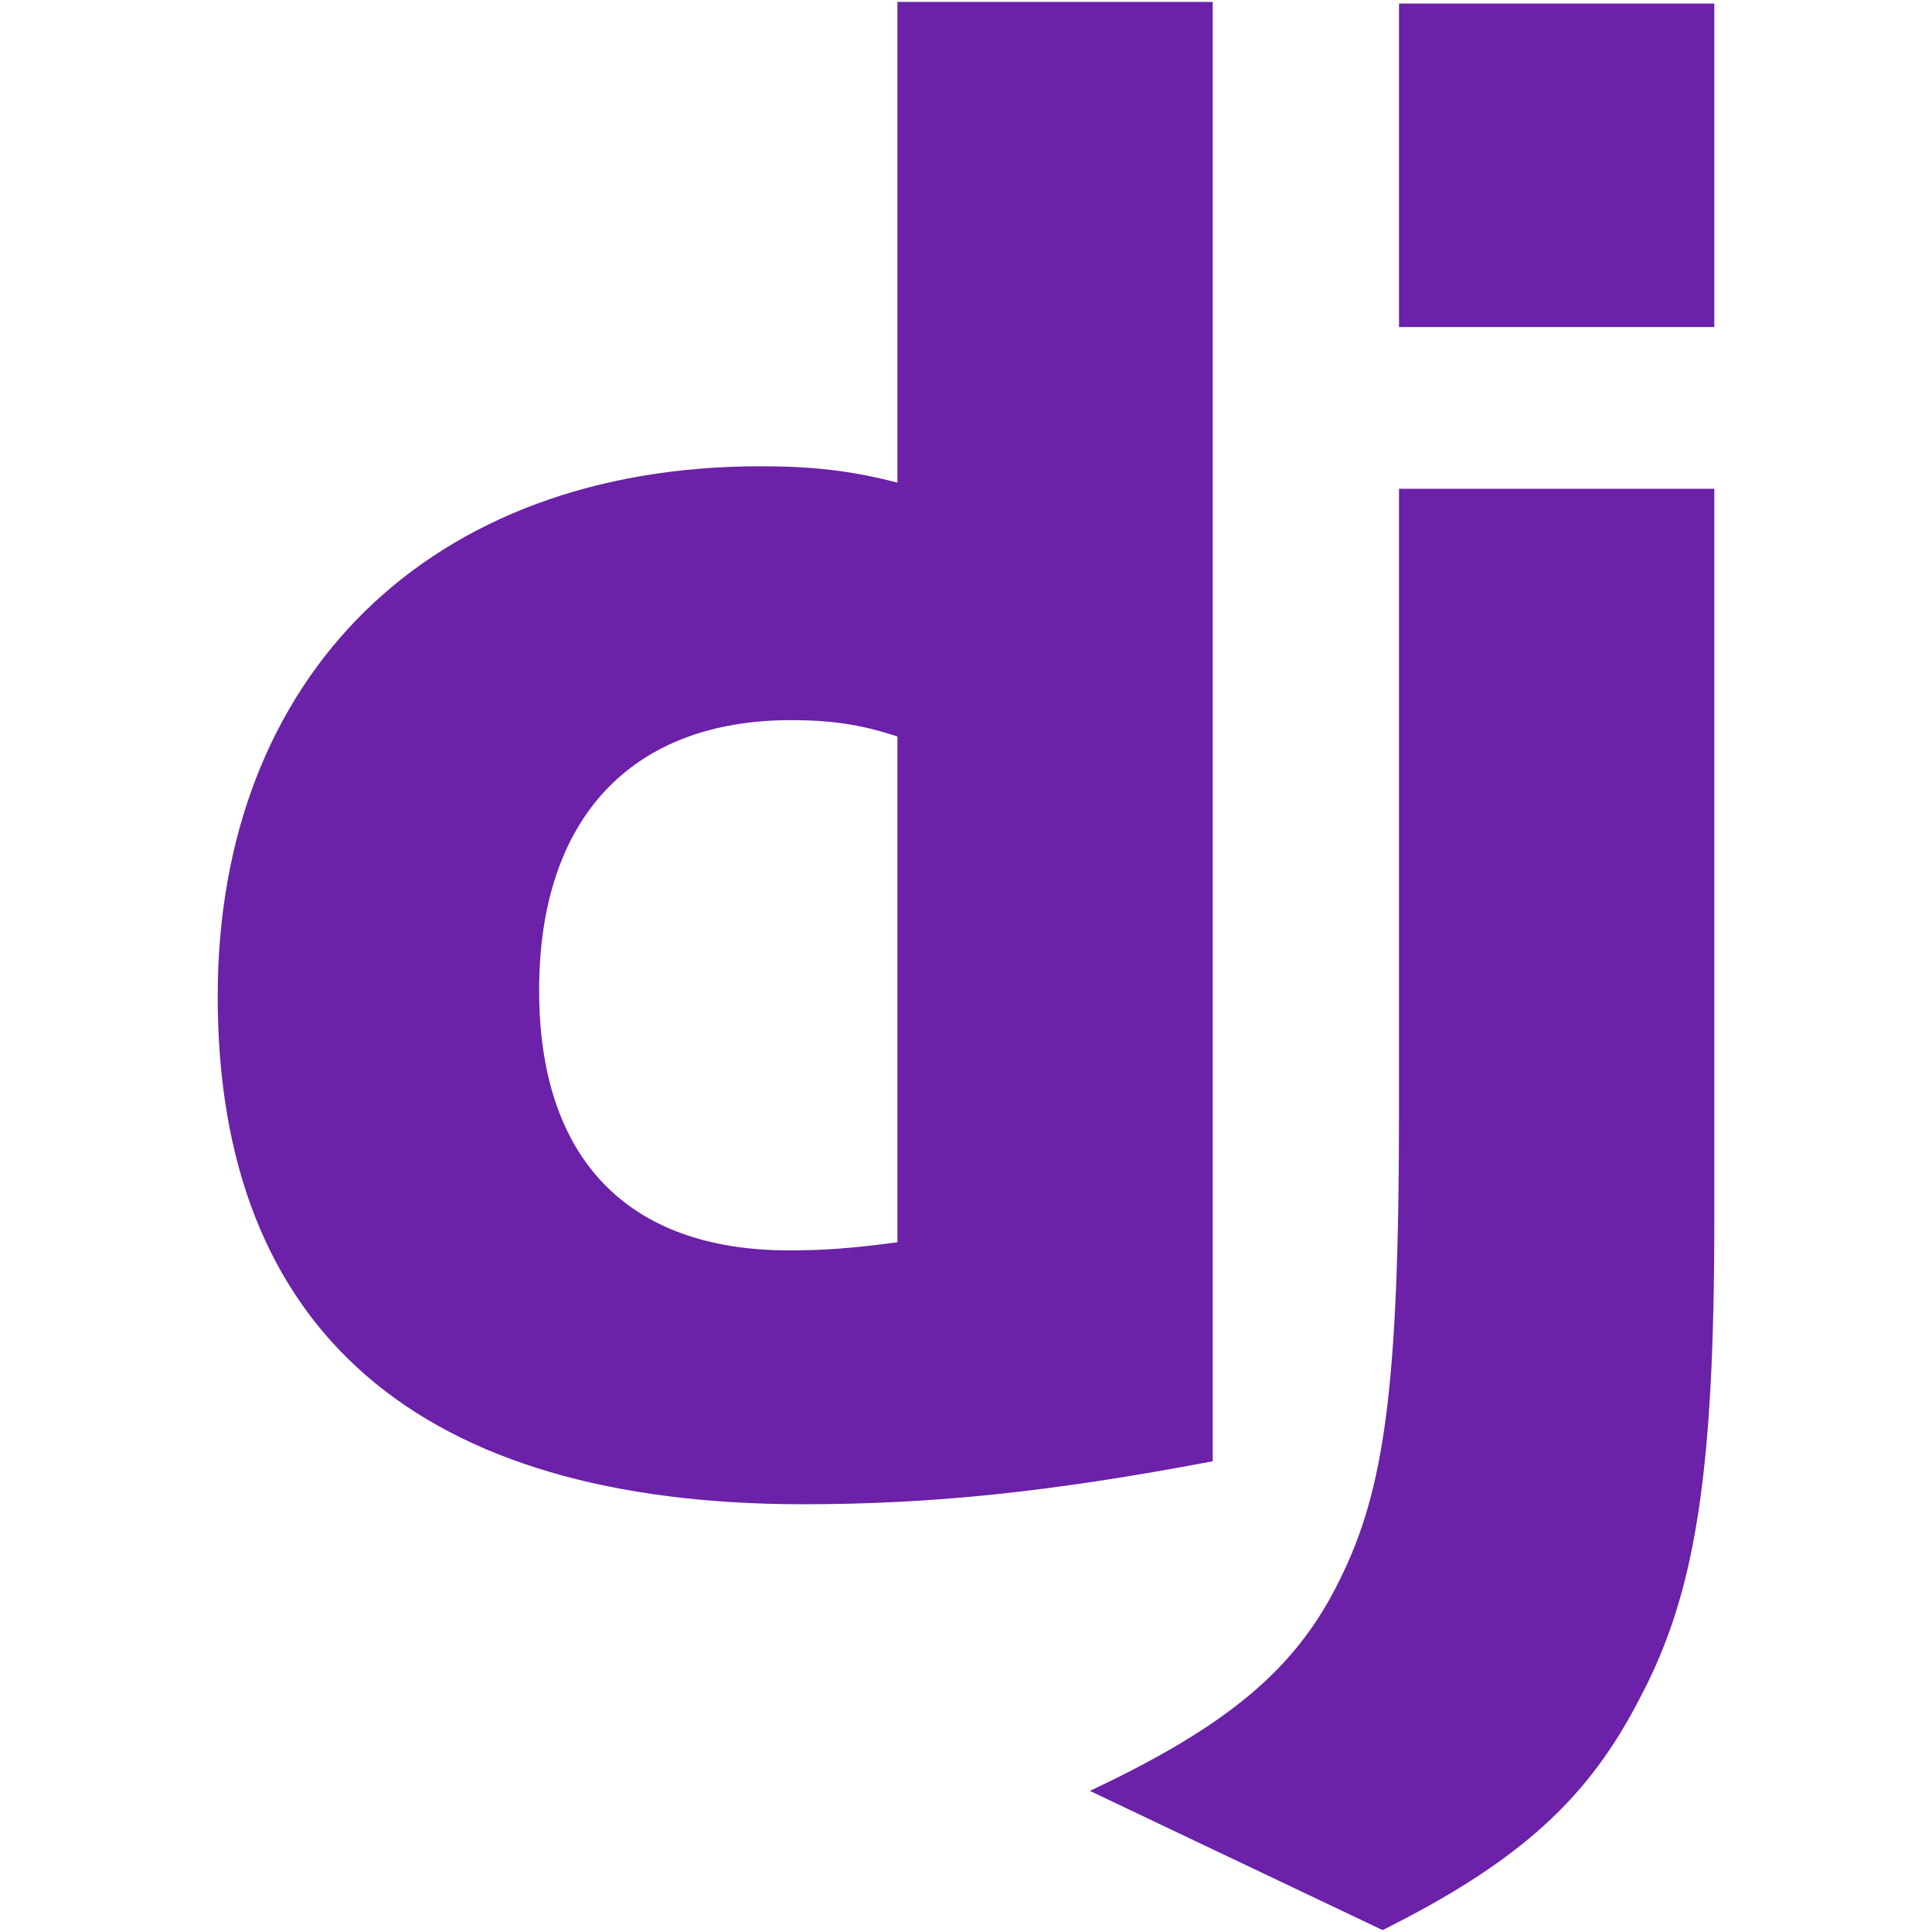 <?xml version="1.0" encoding="iso-8859-1"?>
<!DOCTYPE svg PUBLIC "-//W3C//DTD SVG 1.1//EN" "http://www.w3.org/Graphics/SVG/1.1/DTD/svg11.dtd">
<!-- Uploaded to: SVG Repo, www.svgrepo.com, Generator: SVG Repo Mixer Tools -->
<svg fill="#6b21a8"  version="1.1" xmlns="http://www.w3.org/2000/svg" xmlns:xlink="http://www.w3.org/1999/xlink"  width="800px"
	 height="800px" viewBox="0 0 512 512" enable-background="new 0 0 512 512" xml:space="preserve">

<g id="5151e0c8492e5103c096af88a51f62ed">

<path display="inline" d="M321.38,0.5h-83.553v127.405c-12.483-3.253-22.786-4.338-36.354-4.338
		c-87.349,0-143.781,55.34-143.781,140.52c0,88.441,53.176,134.556,155.181,134.556c34.165,0,65.639-3.254,108.508-11.392V0.5z
		 M237.827,329.203c-11.938,1.623-19.533,2.162-28.755,2.162c-42.865,0-66.197-24.409-66.197-68.904
		c0-45.573,24.413-71.616,66.743-71.616c10.303,0,18.437,1.084,28.209,4.338V329.203z M454.309,0.949v85.726h-83.557V0.949H454.309z
		 M370.752,129.532h83.557v193.699c0,66.735-4.889,98.743-19.537,126.417c-13.56,26.59-31.466,43.403-68.365,61.852l-77.589-36.896
		c36.889-17.359,54.81-32.542,66.197-55.883c11.934-23.874,15.737-51.544,15.737-124.252V129.532z">

</path>

</g>

</svg>